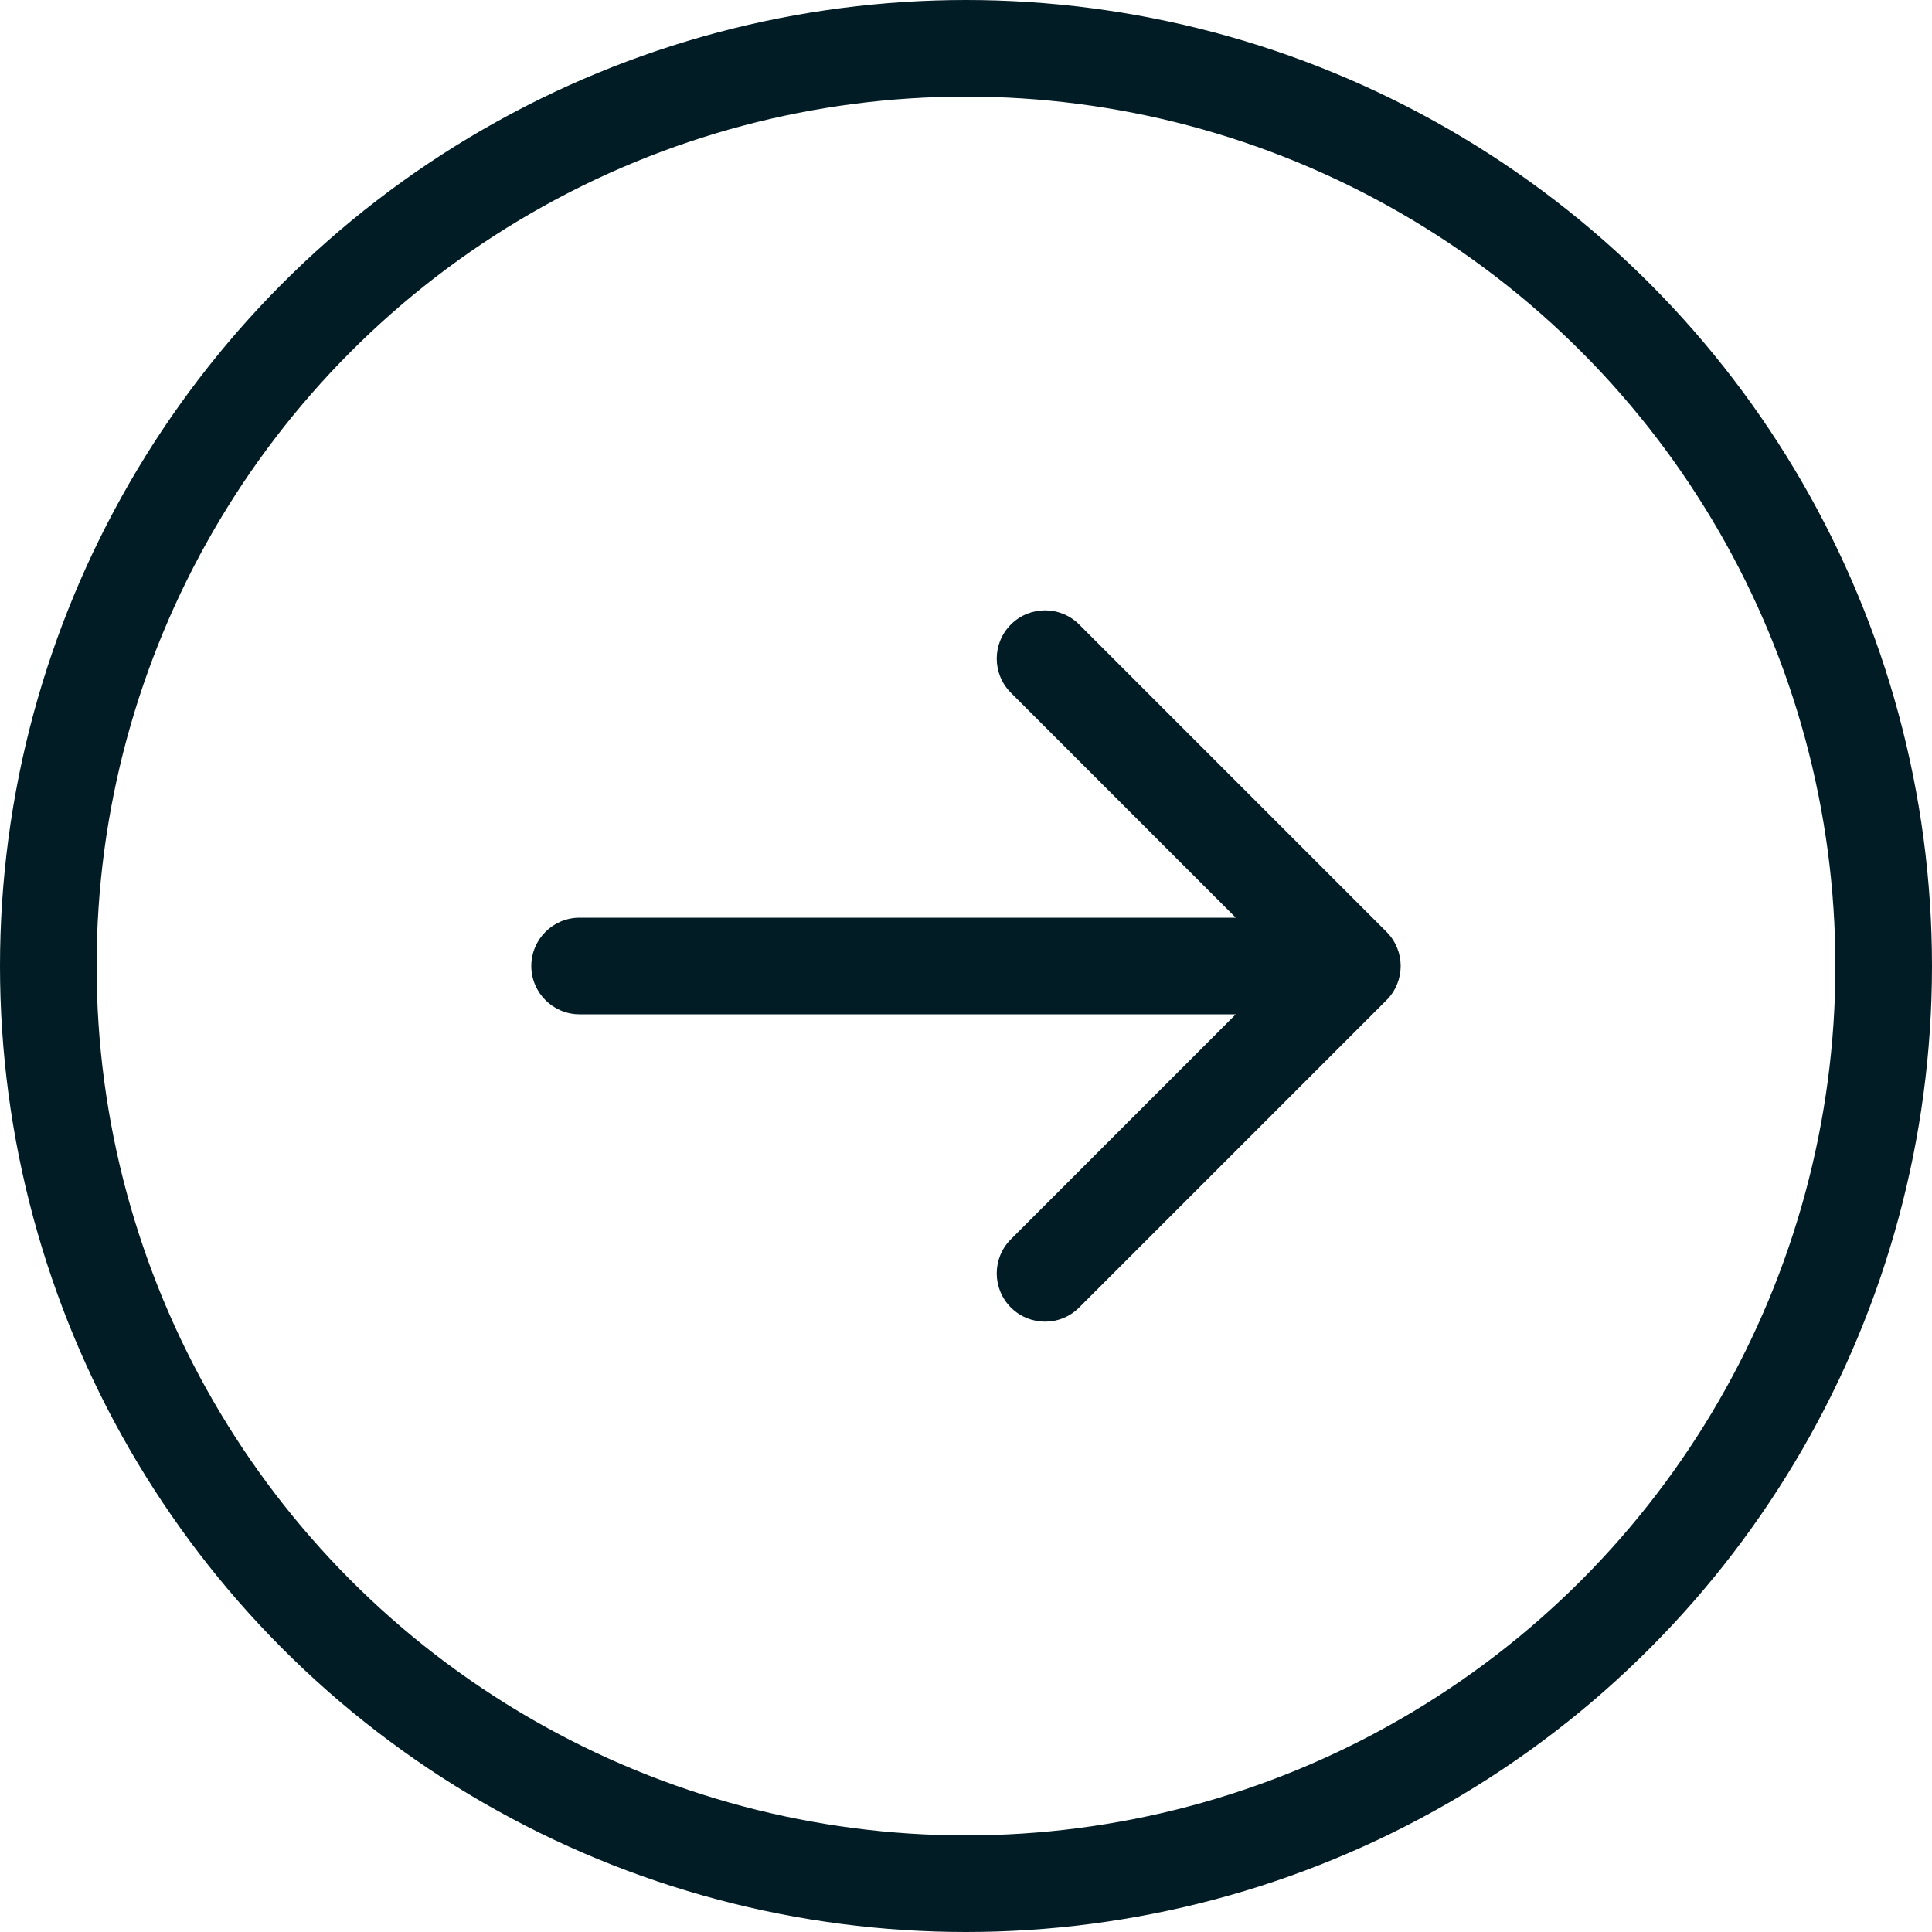 <?xml version="1.0" encoding="UTF-8"?> <svg xmlns="http://www.w3.org/2000/svg" width="30" height="30" viewBox="0 0 30 30" fill="none"><path d="M9 14.25C8.586 14.25 8.25 14.586 8.25 15C8.25 15.414 8.586 15.75 9 15.75L9 14.25ZM21.53 15.53C21.823 15.237 21.823 14.763 21.53 14.47L16.757 9.697C16.465 9.404 15.99 9.404 15.697 9.697C15.404 9.99 15.404 10.464 15.697 10.757L19.939 15L15.697 19.243C15.404 19.535 15.404 20.01 15.697 20.303C15.99 20.596 16.465 20.596 16.757 20.303L21.53 15.53ZM9 15L9 15.75L21 15.75L21 15L21 14.25L9 14.25L9 15Z" fill="#011C25"></path><circle cx="15" cy="15" r="14.25" stroke="#011C25" stroke-width="1.5"></circle></svg> 